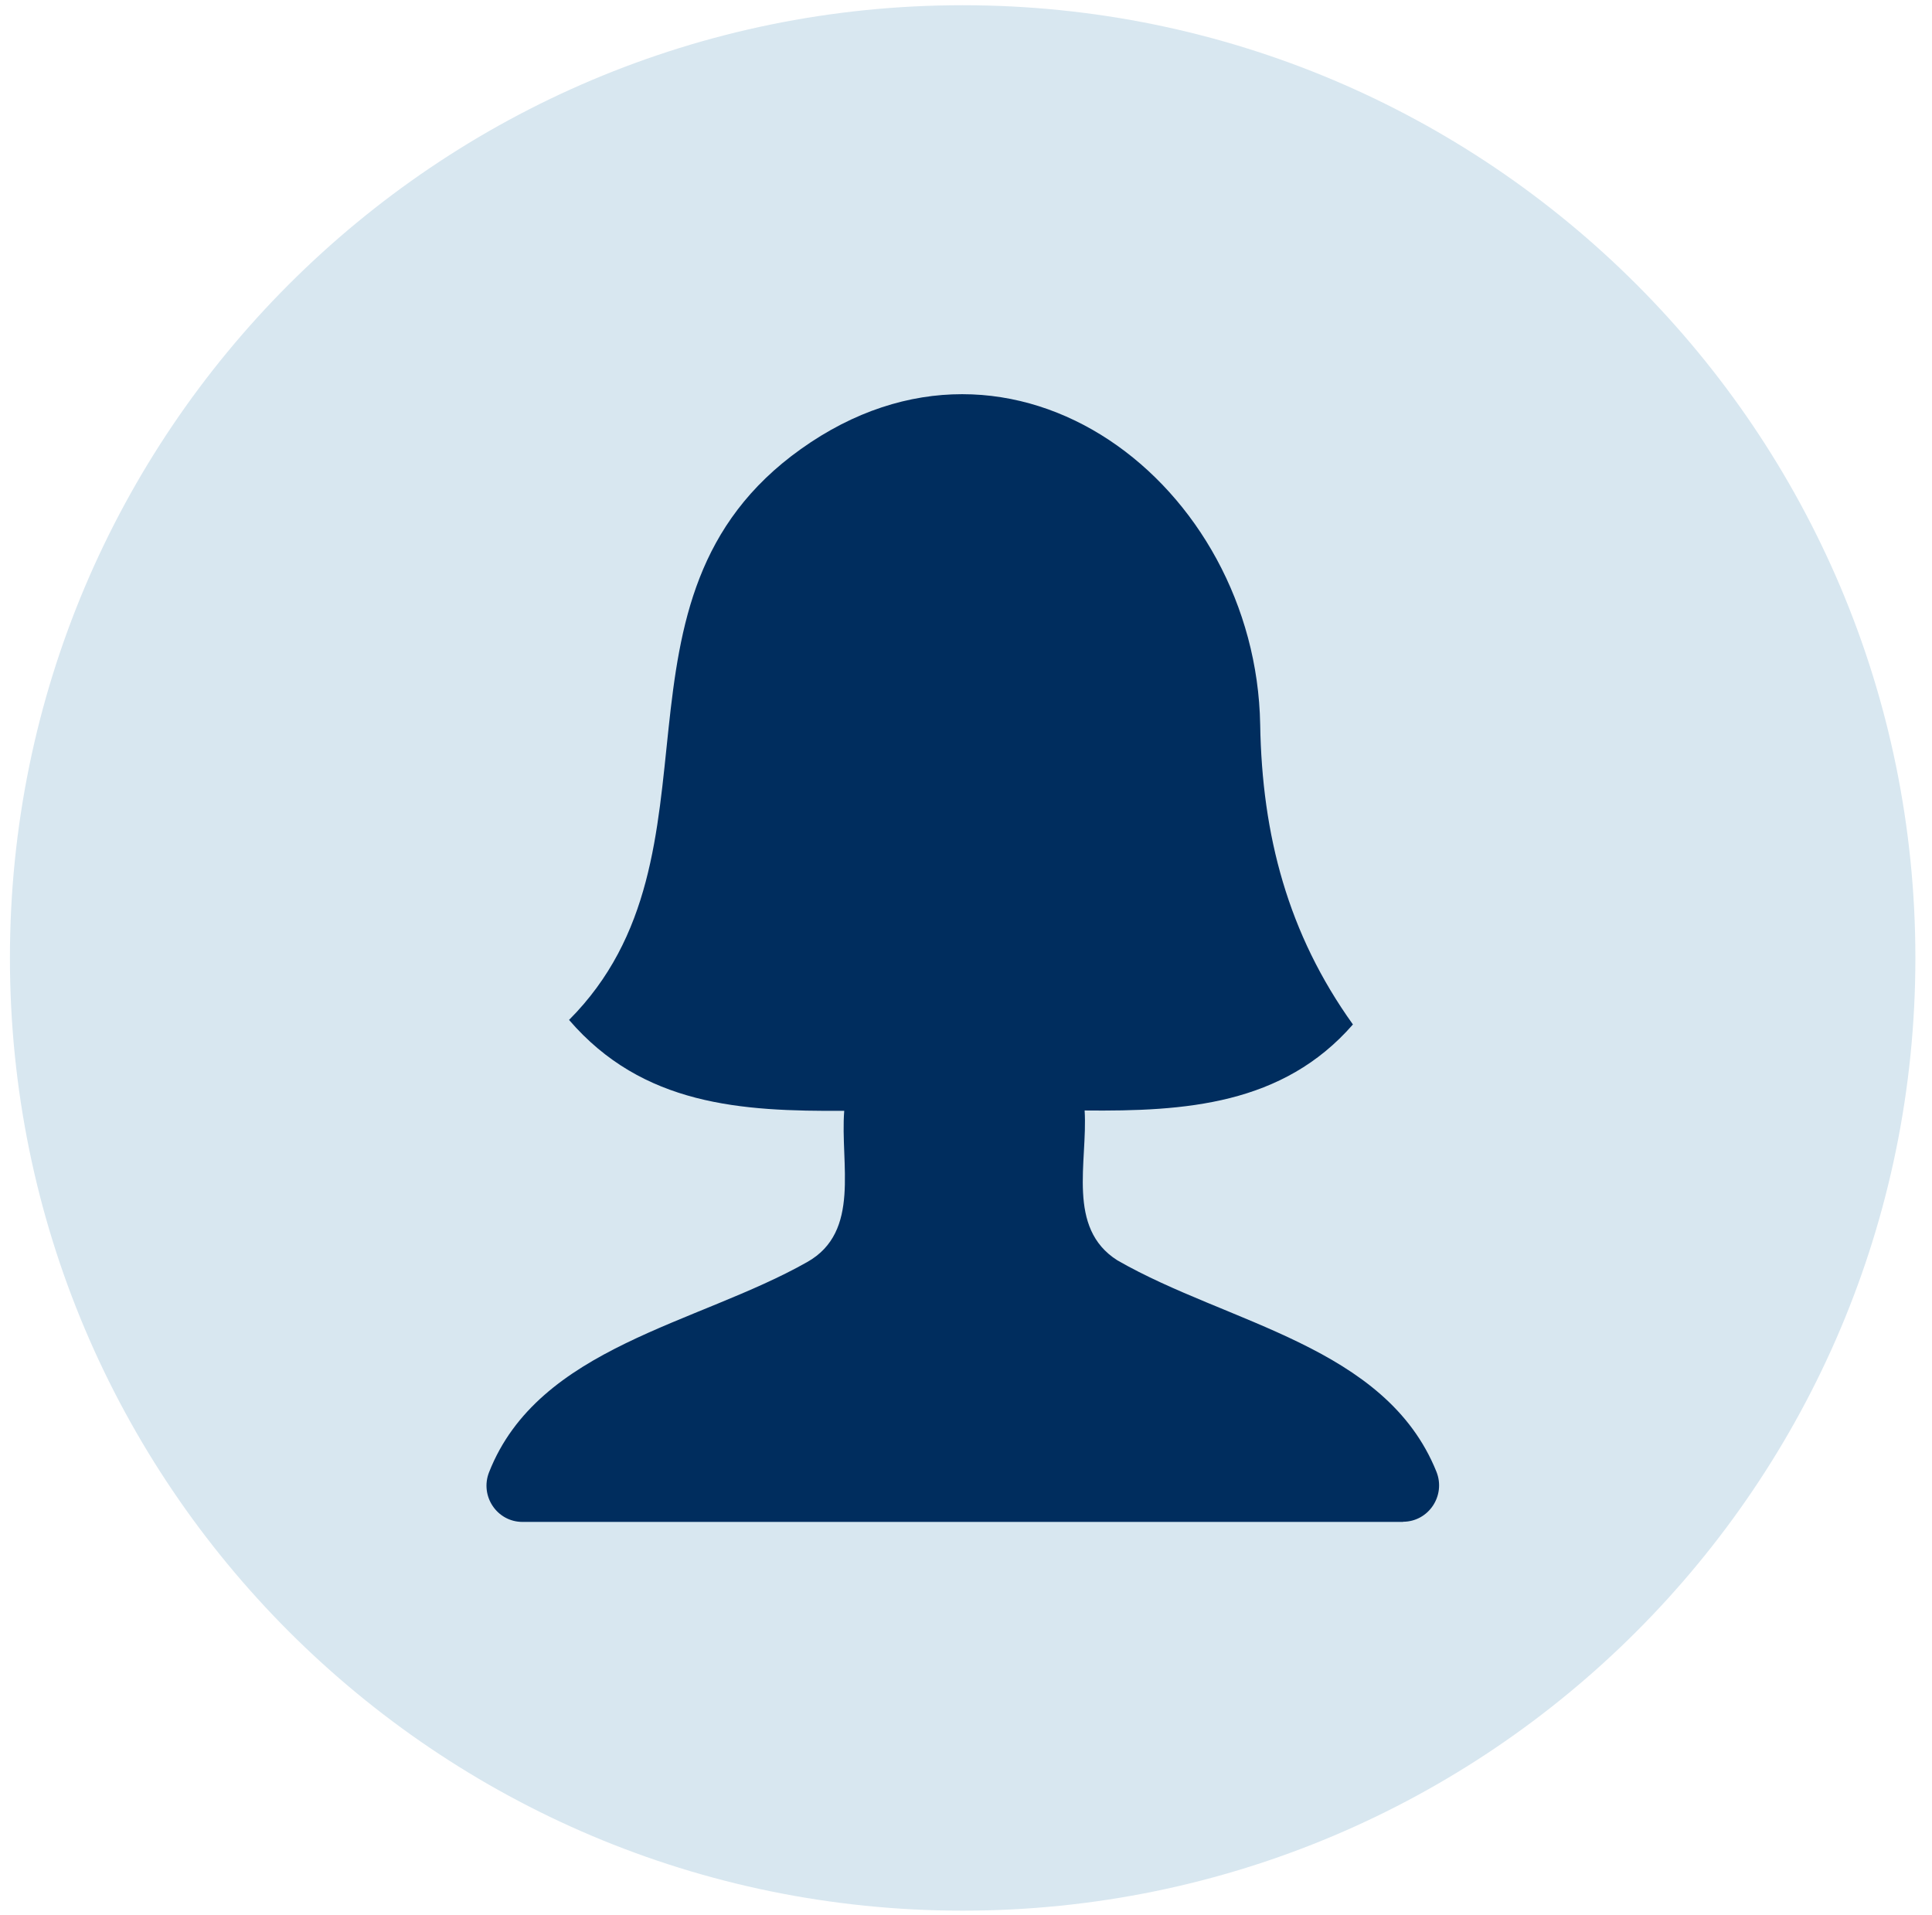 <svg width="115" height="114" viewBox="0 0 115 114" fill="none" xmlns="http://www.w3.org/2000/svg">
<path d="M57.301 113.73C88.621 113.73 114.011 88.341 114.011 57.02C114.011 25.7 88.621 0.311 57.301 0.311C25.981 0.311 0.591 25.7 0.591 57.02C0.591 88.341 25.981 113.73 57.301 113.73Z" fill="#D8E7F0"/>
<path d="M83.511 90.58C85.041 90.58 86.072 89.02 85.501 87.6C82.481 80.1 73.102 78.81 66.511 75.02C63.471 73.1 64.751 69.16 64.561 66.1C70.541 66.16 76.352 65.77 80.531 60.98C76.662 55.58 75.121 49.72 75.011 43.13C74.761 28.89 60.381 17.66 47.671 26.73C35.211 35.61 43.732 50.82 33.872 60.71C38.262 65.81 44.132 66.16 50.252 66.12C50.002 69.27 51.261 73.31 48.051 75.12C41.502 78.83 32.052 80.16 29.112 87.63C28.552 89.05 29.582 90.59 31.102 90.59H83.522L83.511 90.58Z" fill="#002D5E"/>
</svg>
